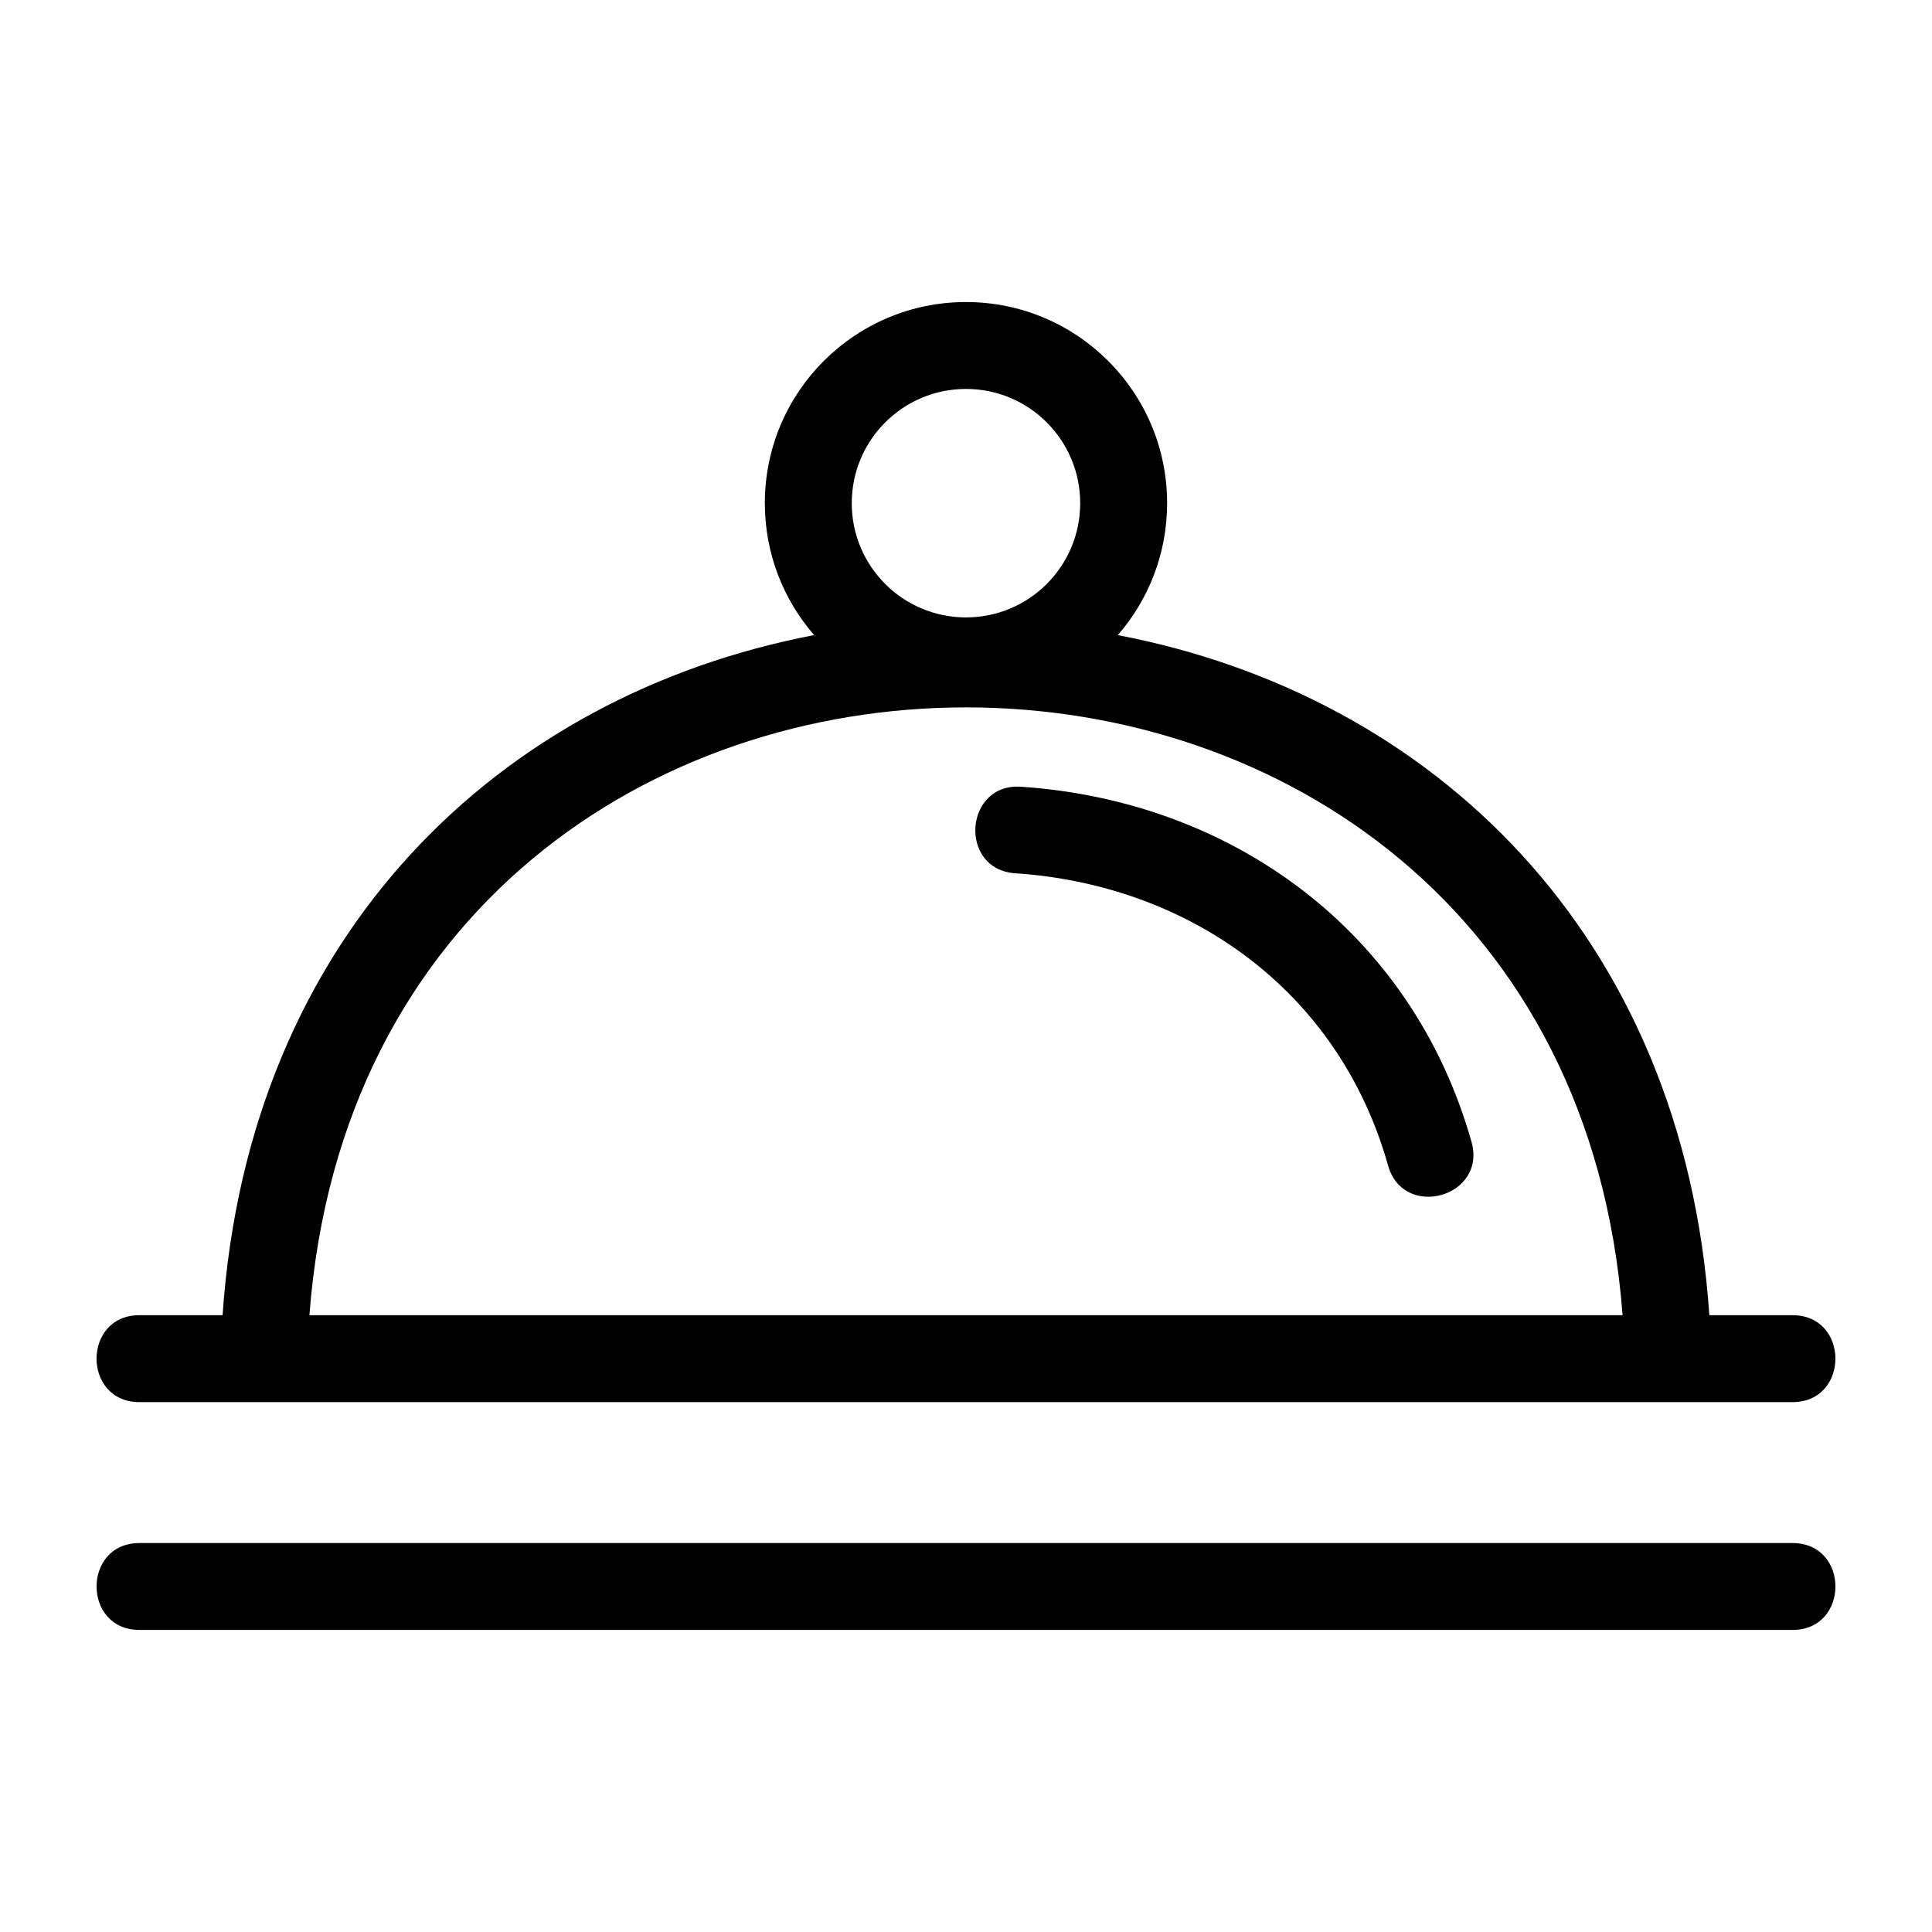 <?xml version="1.0" encoding="UTF-8"?>
<!-- Uploaded to: SVG Repo, www.svgrepo.com, Generator: SVG Repo Mixer Tools -->
<svg fill="#000000" width="800px" height="800px" version="1.1" viewBox="144 144 512 512" xmlns="http://www.w3.org/2000/svg">
 <path d="m574 492.54c-16.27-214.77-331.73-214.77-348 0zm-393.04 83.41c-15.16 0-15.16-23.027 0-23.027h438.08c15.16 0 15.16 23.027 0 23.027zm165.73-298.6c0-29.438 23.867-53.305 53.305-53.305s53.305 23.867 53.305 53.305c0 13.375-4.934 25.598-13.066 34.961 83.074 15.875 149.88 79.047 156.76 180.23h22.039c15.16 0 15.16 23.035 0 23.035h-438.08c-15.16 0-15.16-23.035 0-23.035h22.035c6.879-101.18 73.691-164.36 156.77-180.23-8.133-9.359-13.066-21.582-13.066-34.961zm53.305-30.277c-16.723 0-30.27 13.555-30.27 30.277 0 16.723 13.551 30.27 30.27 30.27 16.723 0 30.27-13.555 30.27-30.27 0-16.723-13.551-30.277-30.27-30.277zm133.98 199.57c4.082 14.562-18.031 20.785-22.129 6.207-13.09-46.48-52.805-74.336-98.785-77.422-15.113-1.012-13.562-23.949 1.527-22.938 55.609 3.738 103.52 38.012 119.39 94.156z"/>
</svg>